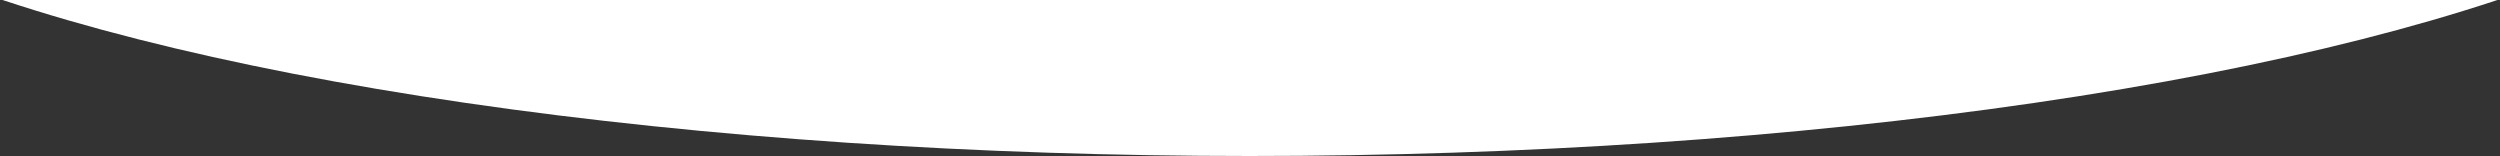 <?xml version="1.0" encoding="UTF-8"?> <svg xmlns="http://www.w3.org/2000/svg" width="2500" height="156" viewBox="0 0 2500 156" fill="none"><rect x="0" y="0" width="2500" height="156" fill="#333333" stroke="none"/><g clip-path="url(#clip0_168_3474)"><ellipse cx="1250" cy="-240.5" rx="1569" ry="396.5" fill="white"></ellipse></g><defs><clipPath id="clip0_168_3474"><rect width="2500" height="156" fill="white"></rect></clipPath></defs></svg> 